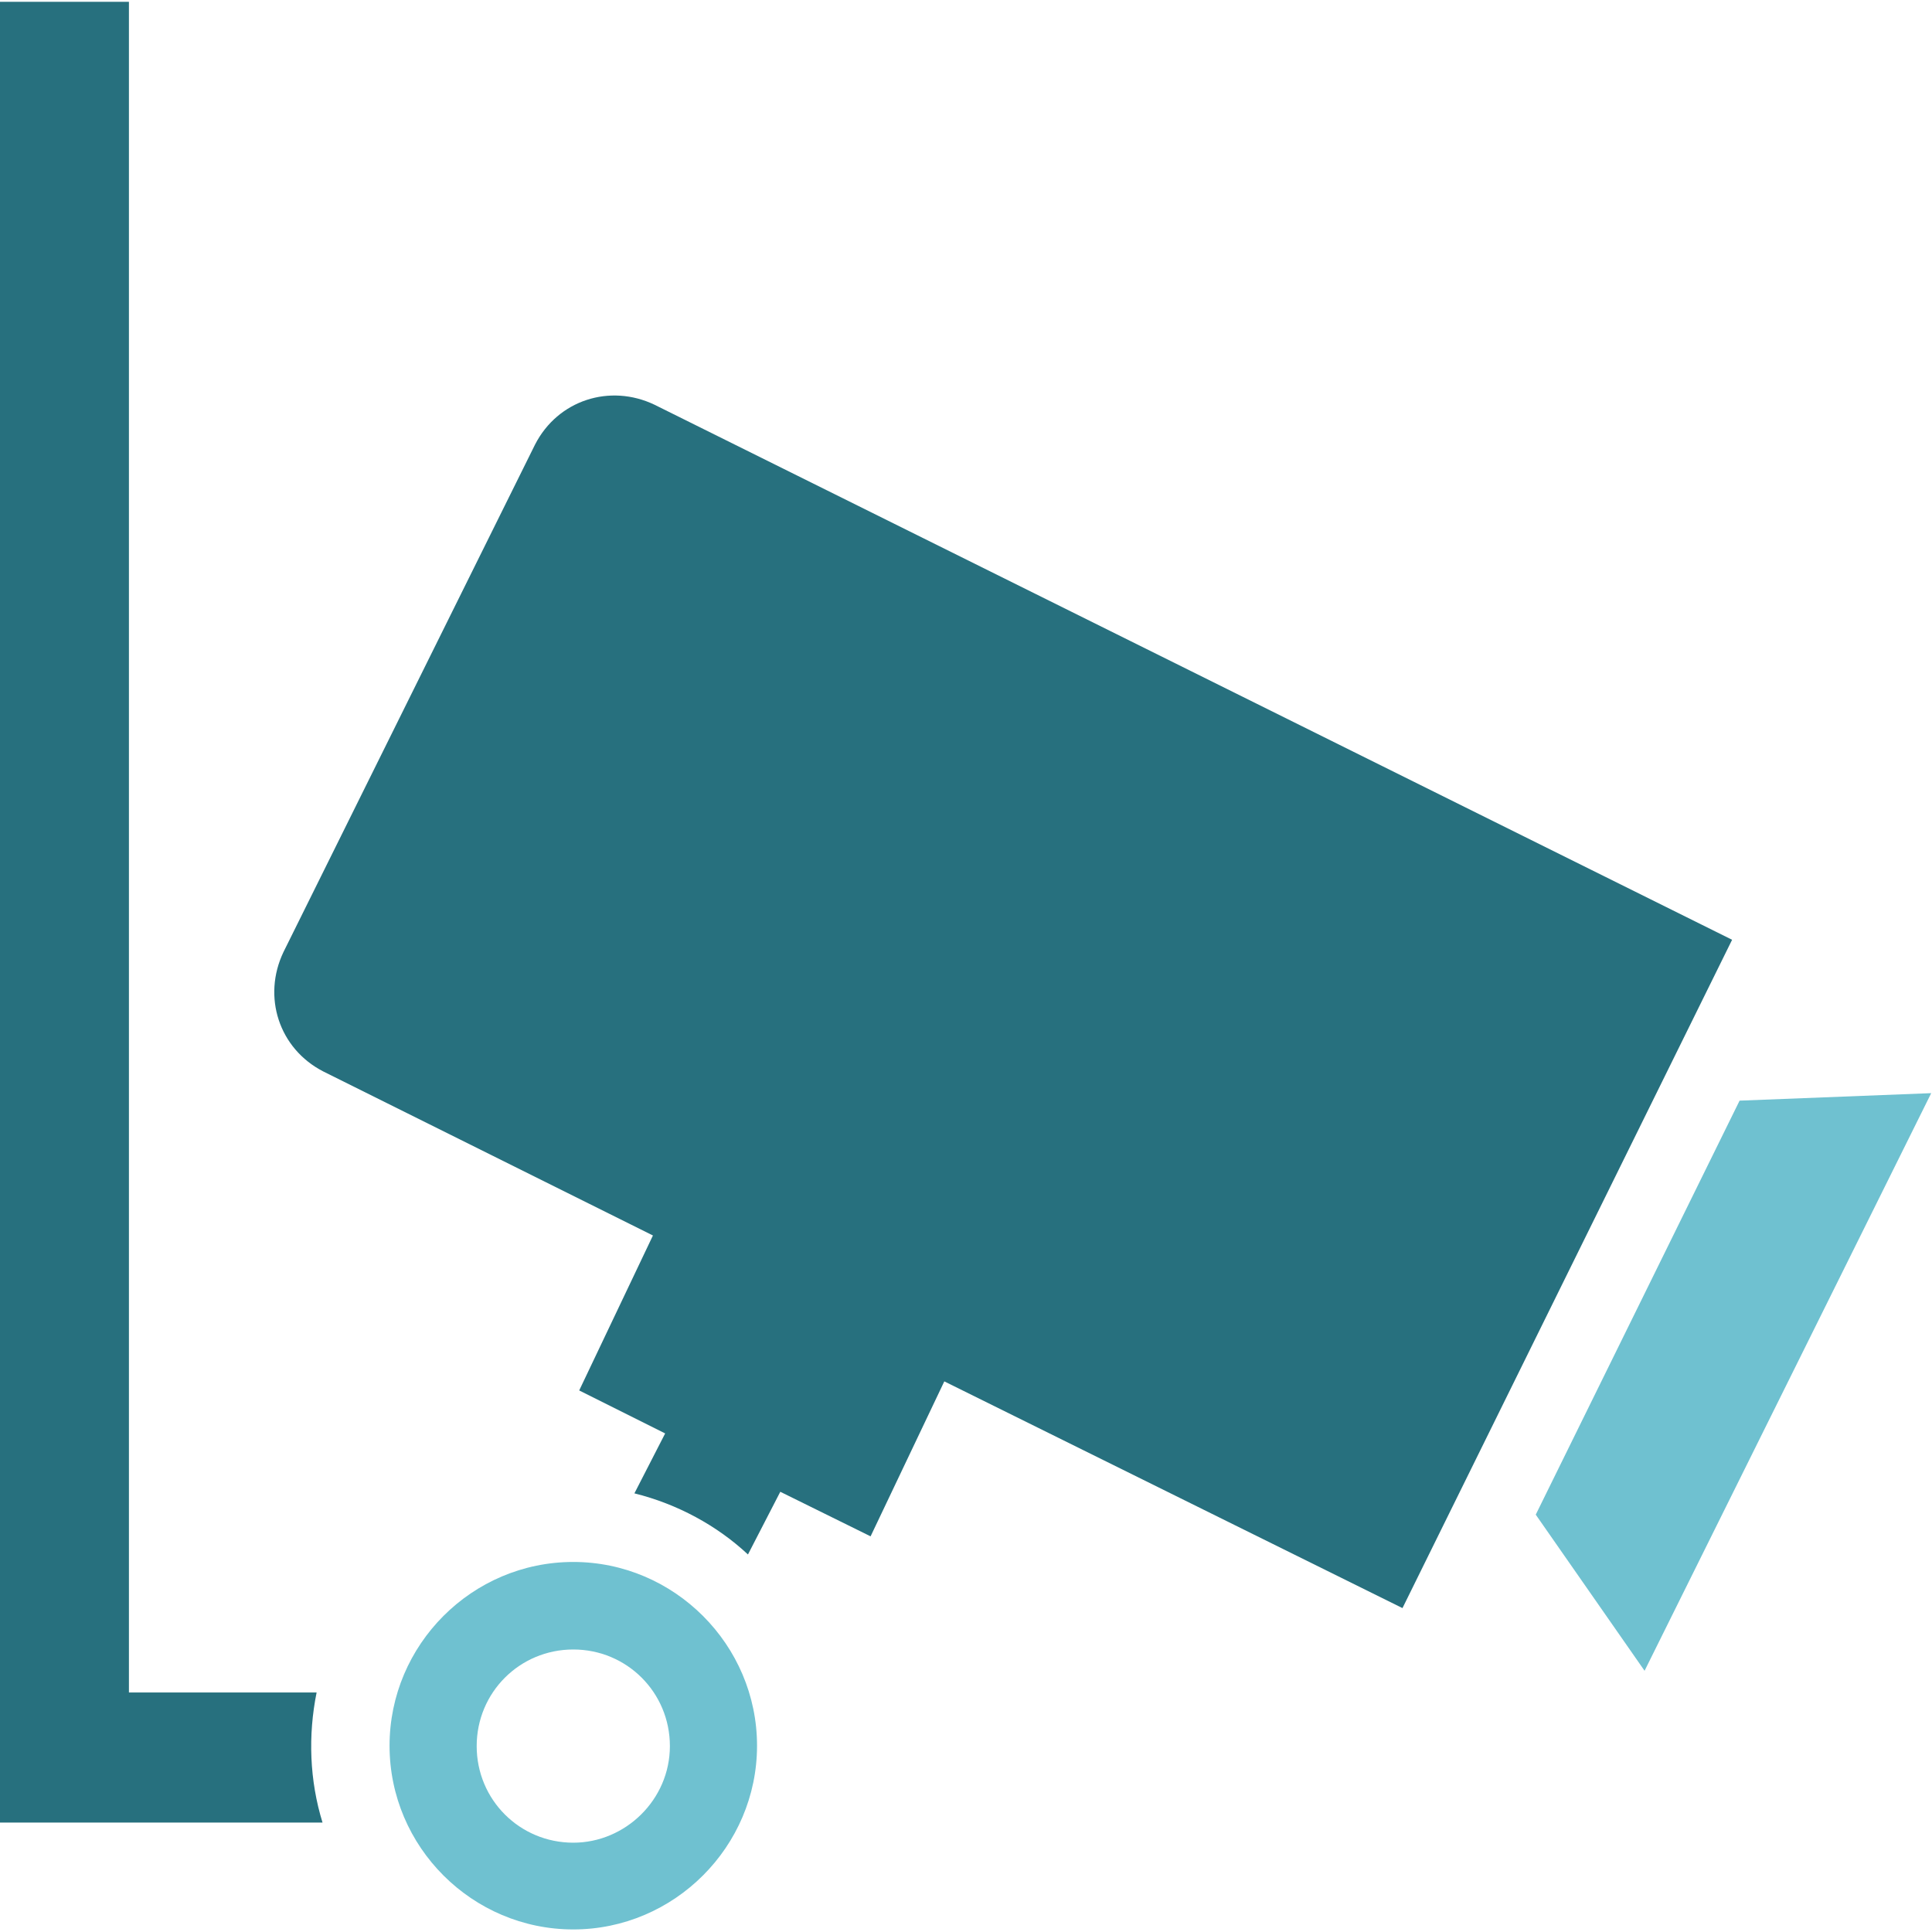 <?xml version="1.0" encoding="UTF-8" standalone="no"?>
<svg width="150px" height="150px" viewBox="0 0 150 150" version="1.1" xmlns="http://www.w3.org/2000/svg" xmlns:xlink="http://www.w3.org/1999/xlink">
    <!-- Generator: Sketch 3.8.3 (29802) - http://www.bohemiancoding.com/sketch -->
    <title>security-camera</title>
    <desc>Created with Sketch.</desc>
    <defs></defs>
    <g id="Page-1" stroke="none" stroke-width="1" fill="none" fill-rule="evenodd">
        <g id="security-camera">
            <rect id="Rectangle-3" fill="#FFFFFF" x="0" y="0" width="150" height="150"></rect>
            <g id="vigilancia-copy" stroke-width="1">
                <g id="Capa_1"></g>
                <g id="Group">
                    <path d="M50.816,31.423 C47.357,29.77 43.316,31.056 41.541,34.515 L22.01,73.913 C20.357,77.372 21.643,81.413 25.102,83.189 L50.694,95.923 L44.969,107.954 L51.643,111.291 L49.255,115.944 C52.592,116.77 55.684,118.454 58.071,120.689 L60.582,115.821 L67.592,119.281 L73.316,107.25 L108.888,124.852 L134.48,72.964 L50.816,31.423 Z" id="Shape" fill="#27707E"></path>
                    <polygon id="Shape" fill="#6FC1D0" points="135.061 85.454 119.235 117.597 127.684 129.719 149.939 84.872"></polygon>
                    <g id="Shape">
                        <path d="M24.582,131.403 L10.01,131.403 L10.01,0.138 L0,0.138 L0,141.505 L25.041,141.505 C24.031,138.23 23.908,134.74 24.582,131.403 L24.582,131.403 Z" fill="#27707E"></path>
                        <path d="M44.51,121.27 C36.643,121.27 30.245,127.699 30.245,135.536 C30.245,143.403 36.673,149.801 44.51,149.801 C52.347,149.801 58.776,143.372 58.776,135.536 C58.776,127.699 52.347,121.27 44.51,121.27 L44.51,121.27 Z M44.51,143.066 C40.347,143.066 37.01,139.73 37.01,135.566 C37.01,131.403 40.347,128.066 44.51,128.066 C48.673,128.066 52.01,131.403 52.01,135.566 C52.01,139.73 48.551,143.066 44.51,143.066 L44.51,143.066 Z" fill="#6FC1D0"></path>
                    </g>
                </g>
            </g>
        </g>
    </g>
</svg>